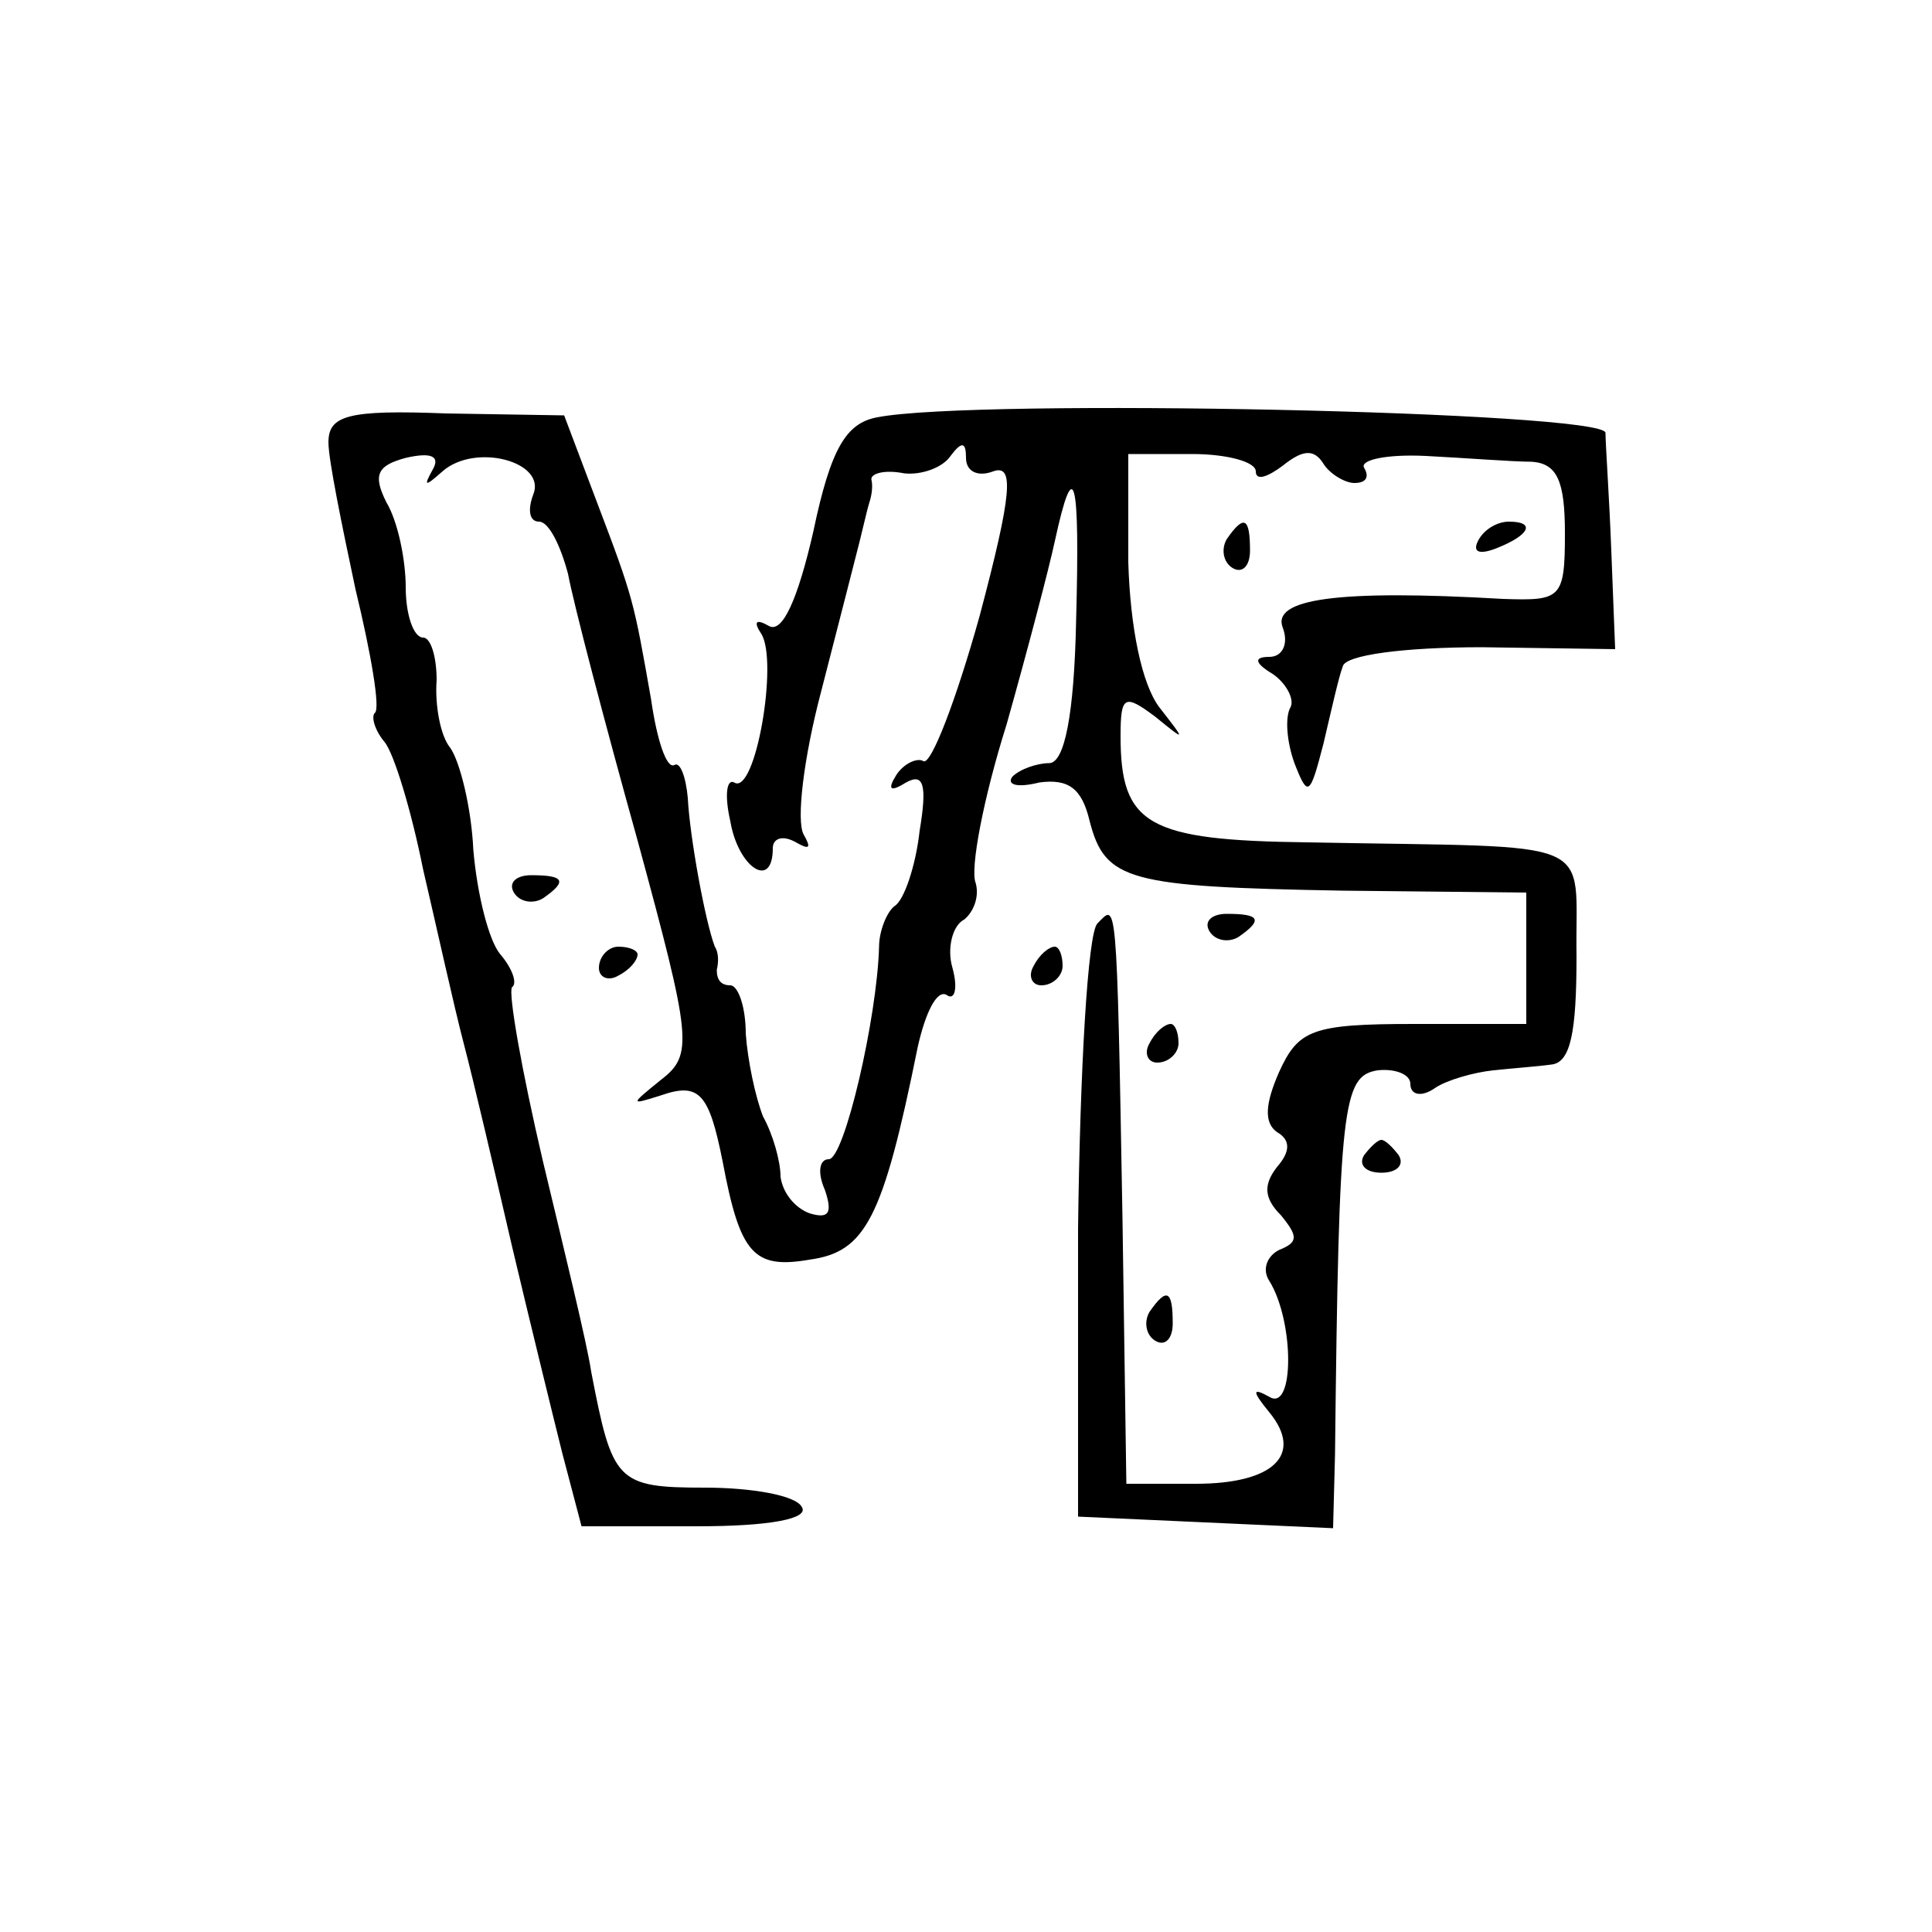 <?xml version="1.0" standalone="no"?>
<!DOCTYPE svg PUBLIC "-//W3C//DTD SVG 20010904//EN"
 "http://www.w3.org/TR/2001/REC-SVG-20010904/DTD/svg10.dtd">
<svg version="1.0" xmlns="http://www.w3.org/2000/svg"
 width="100pt" height="100pt" viewBox="0 0 100 100"
 preserveAspectRatio="xMidYMid meet">
<g transform="translate(0,100) scale(0.1,-0.1)"
fill="#000000" stroke="none">
<path d="M170 771 c0 -9 7 -43 14 -76 8 -33 13 -62 10 -64 -2 -2 0 -9 5 -15 5
-6 14 -36 20 -66 7 -30 16 -71 21 -90 5 -19 16 -66 25 -105 9 -38 21 -87 26
-107 l10 -38 60 0 c38 0 58 4 54 10 -3 6 -26 10 -50 10 -46 0 -48 3 -59 60 -2
14 -14 63 -25 109 -11 47 -18 87 -16 90 3 2 0 10 -6 17 -6 7 -12 31 -14 54 -1
22 -7 46 -12 53 -5 6 -8 22 -7 35 0 12 -3 22 -7 22 -5 0 -9 12 -9 26 0 14 -4
34 -10 44 -7 14 -5 19 10 23 13 3 18 1 14 -6 -5 -9 -4 -9 5 -1 17 15 54 5 47
-12 -3 -8 -2 -14 3 -14 5 0 11 -12 15 -27 3 -16 19 -77 36 -138 28 -103 29
-111 12 -124 -16 -13 -16 -13 0 -8 20 7 25 1 32 -34 9 -48 16 -56 45 -51 29 4
38 21 56 110 4 18 10 30 15 27 4 -3 6 3 3 14 -3 10 0 22 6 25 5 4 8 12 6 19
-3 7 4 44 16 82 11 39 22 81 25 95 10 46 13 33 11 -41 -1 -49 -6 -74 -14 -74
-6 0 -15 -3 -19 -7 -3 -4 2 -6 14 -3 15 2 22 -3 26 -20 8 -31 20 -34 131 -36
l95 -1 0 -34 0 -34 -58 0 c-53 0 -60 -3 -70 -25 -7 -16 -8 -26 -1 -31 7 -4 7
-10 0 -18 -7 -9 -7 -16 2 -25 9 -11 9 -14 -1 -18 -6 -3 -9 -10 -5 -16 13 -21
13 -68 0 -60 -9 5 -9 3 0 -8 18 -22 2 -37 -38 -37 l-36 0 -2 137 c-3 171 -3
163 -13 153 -5 -5 -9 -76 -10 -158 l0 -149 66 -3 66 -3 1 38 c2 182 4 196 22
199 9 1 17 -2 17 -7 0 -6 6 -7 13 -2 6 4 20 8 30 9 9 1 23 2 30 3 10 1 13 17
13 56 -1 63 15 56 -139 59 -83 1 -97 9 -97 55 0 21 2 22 18 10 16 -13 16 -13
2 5 -9 12 -15 41 -16 75 l0 56 33 0 c18 0 33 -4 33 -9 0 -5 6 -3 14 3 10 8 16
9 21 1 3 -5 11 -10 16 -10 6 0 8 3 5 8 -2 4 12 7 32 6 20 -1 45 -3 55 -3 13
-1 17 -10 17 -37 0 -34 -2 -35 -32 -34 -86 5 -120 0 -114 -15 3 -8 0 -15 -7
-15 -8 0 -8 -3 2 -9 7 -5 11 -13 9 -17 -3 -5 -2 -18 2 -29 7 -18 8 -17 15 10
4 17 8 35 10 40 1 6 32 10 72 10 l69 -1 -2 51 c-1 27 -3 55 -3 61 -1 11 -326
18 -377 8 -16 -3 -24 -16 -33 -59 -8 -35 -16 -53 -23 -49 -7 4 -8 2 -4 -4 9
-14 -3 -84 -14 -77 -4 2 -5 -7 -2 -20 4 -24 22 -36 22 -14 0 5 5 7 12 3 7 -4
8 -3 4 4 -4 7 0 40 9 74 9 35 18 70 20 78 2 8 4 17 5 20 1 3 2 8 1 12 0 3 7 5
17 3 9 -1 20 3 24 9 6 8 8 7 8 -1 0 -7 6 -10 14 -7 11 4 10 -11 -7 -75 -12
-43 -25 -77 -29 -75 -3 2 -10 -1 -14 -7 -5 -8 -3 -9 5 -4 9 5 11 -1 7 -25 -2
-18 -8 -36 -13 -39 -4 -3 -8 -13 -8 -21 -1 -37 -18 -110 -26 -110 -5 0 -6 -7
-2 -16 4 -12 2 -15 -8 -12 -8 3 -14 11 -15 19 0 8 -4 22 -9 31 -4 10 -8 29 -9
43 0 14 -4 25 -8 25 -5 0 -7 3 -7 8 1 4 1 9 -1 12 -5 13 -13 57 -14 77 -1 11
-4 19 -7 17 -4 -2 -9 13 -12 34 -9 51 -9 52 -28 102 l-17 45 -61 1 c-51 2 -61
-1 -61 -15z"/>
<path d="M635 721 c-3 -5 -2 -12 3 -15 5 -3 9 1 9 9 0 17 -3 19 -12 6z"/>
<path d="M765 720 c-3 -6 1 -7 9 -4 18 7 21 14 7 14 -6 0 -13 -4 -16 -10z"/>
<path d="M266 538 c3 -5 10 -6 15 -3 13 9 11 12 -6 12 -8 0 -12 -4 -9 -9z"/>
<path d="M626 518 c3 -5 10 -6 15 -3 13 9 11 12 -6 12 -8 0 -12 -4 -9 -9z"/>
<path d="M310 499 c0 -5 5 -7 10 -4 6 3 10 8 10 11 0 2 -4 4 -10 4 -5 0 -10
-5 -10 -11z"/>
<path d="M535 500 c-3 -5 -1 -10 4 -10 6 0 11 5 11 10 0 6 -2 10 -4 10 -3 0
-8 -4 -11 -10z"/>
<path d="M595 460 c-3 -5 -1 -10 4 -10 6 0 11 5 11 10 0 6 -2 10 -4 10 -3 0
-8 -4 -11 -10z"/>
<path d="M706 402 c-3 -5 1 -9 9 -9 8 0 12 4 9 9 -3 4 -7 8 -9 8 -2 0 -6 -4
-9 -8z"/>
<path d="M595 321 c-3 -5 -2 -12 3 -15 5 -3 9 1 9 9 0 17 -3 19 -12 6z"/>
</g>
</svg>
